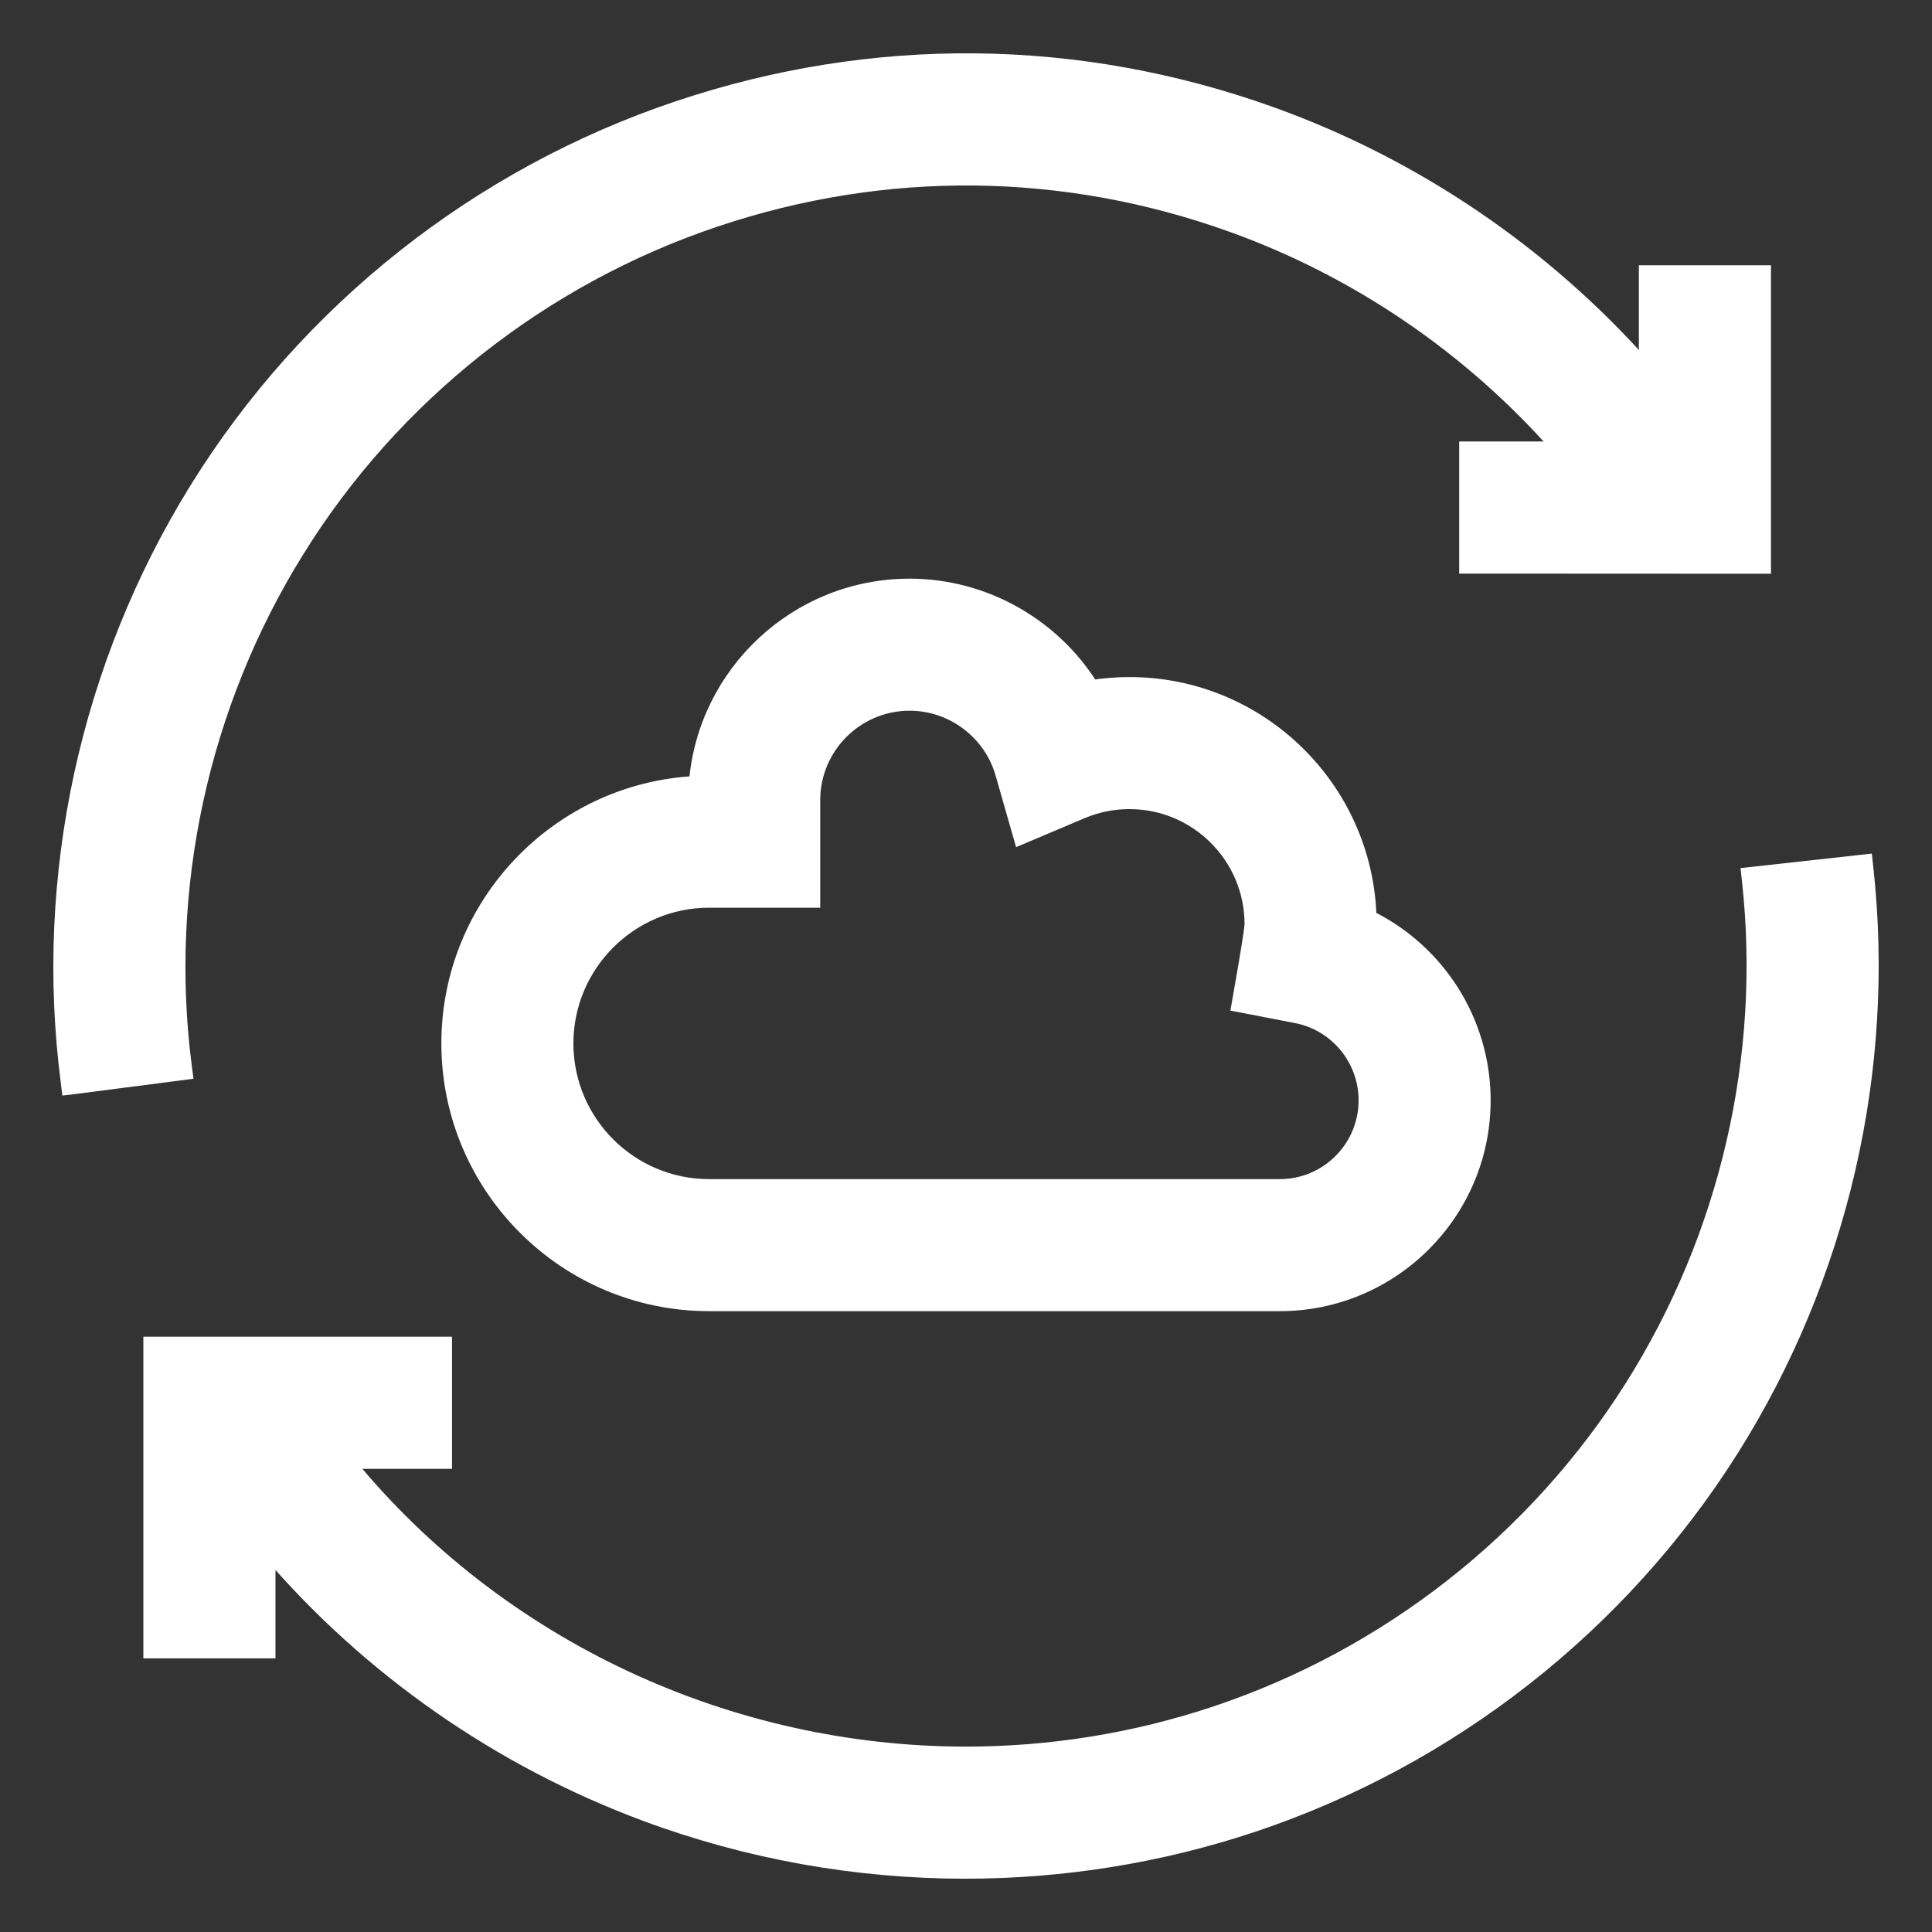<svg width="29" height="29" viewBox="0 0 29 29" fill="none" xmlns="http://www.w3.org/2000/svg">
<rect x="0" y="0" width="29" height="29" fill="#333333" stroke="none"/>
<g clip-path="url(#clip0_16_326)">
<path d="M12.112 13.525H12.212V13.425V12.01C12.212 11.215 12.859 10.568 13.654 10.568C14.294 10.568 14.864 10.998 15.04 11.612L15.286 12.472L15.317 12.58L15.421 12.536L16.244 12.188C16.244 12.188 16.244 12.188 16.244 12.188C16.468 12.093 16.707 12.045 16.954 12.045C17.962 12.045 18.781 12.865 18.781 13.872C18.781 13.893 18.772 13.969 18.754 14.085C18.737 14.197 18.715 14.335 18.692 14.469C18.669 14.604 18.646 14.735 18.629 14.832L18.609 14.949L18.603 14.981L18.601 14.99L18.601 14.992L18.601 14.992L18.601 14.992L18.601 14.992L18.699 15.01L18.601 14.992L18.584 15.09L18.68 15.108L19.455 15.258C20.056 15.373 20.493 15.903 20.493 16.517C20.493 17.224 19.918 17.799 19.21 17.799H10.644C9.466 17.799 8.507 16.841 8.507 15.662C8.507 14.484 9.466 13.525 10.644 13.525H12.112ZM22.275 16.517C22.275 15.327 21.589 14.271 20.562 13.766C20.505 11.825 18.909 10.263 16.955 10.263C16.764 10.263 16.576 10.278 16.39 10.307C15.812 9.382 14.782 8.786 13.654 8.786C11.964 8.786 10.574 10.092 10.441 11.748C8.373 11.854 6.725 13.569 6.725 15.662C6.725 17.823 8.483 19.581 10.644 19.581H19.21C20.901 19.581 22.275 18.207 22.275 16.517Z" fill="white" stroke="white" stroke-width="0.2"/>
<path d="M28.019 13.022L28.008 12.923L27.909 12.934L26.335 13.108L26.236 13.119L26.247 13.218C26.538 15.857 25.914 18.556 24.487 20.816C23.041 23.107 20.827 24.844 18.252 25.707C17.02 26.119 15.754 26.317 14.5 26.317C10.948 26.317 7.499 24.729 5.226 21.948H6.585H6.685V21.848V20.264V20.164H6.585H2.352H2.252V20.264V24.692V24.793H2.352H3.935H4.035V24.692V23.3C5.534 25.05 7.482 26.417 9.682 27.236C11.229 27.811 12.86 28.1 14.489 28.1C15.955 28.1 17.419 27.866 18.819 27.398C21.782 26.405 24.33 24.406 25.995 21.768C27.636 19.168 28.355 16.062 28.019 13.022Z" fill="white" stroke="white" stroke-width="0.2"/>
<path d="M18.481 3.382C20.378 4.062 22.076 5.226 23.394 6.727L22.104 6.727L22.003 6.727L22.003 6.827L22.003 8.41L22.003 8.51L22.103 8.51L26.383 8.512L26.483 8.512V8.412V4.182V4.082H26.383H24.8H24.7V4.182V5.513C23.188 3.804 21.248 2.48 19.083 1.703L19.049 1.797L19.083 1.703C16.185 0.664 13.107 0.633 10.181 1.613C7.177 2.619 4.606 4.654 2.941 7.344L3.024 7.395L2.941 7.344C1.299 9.998 0.613 13.156 1.011 16.235L1.023 16.334L1.123 16.322L2.693 16.119L2.792 16.106L2.779 16.007C2.434 13.333 3.03 10.589 4.458 8.282L4.373 8.23L4.458 8.282C5.904 5.946 8.138 4.178 10.748 3.303C13.29 2.452 15.963 2.479 18.481 3.382Z" fill="white" stroke="white" stroke-width="0.2"/>
</g>
<defs>
<clipPath id="clip0_16_326">
<rect width="29" height="29" fill="white"/>
</clipPath>
</defs>
</svg>
